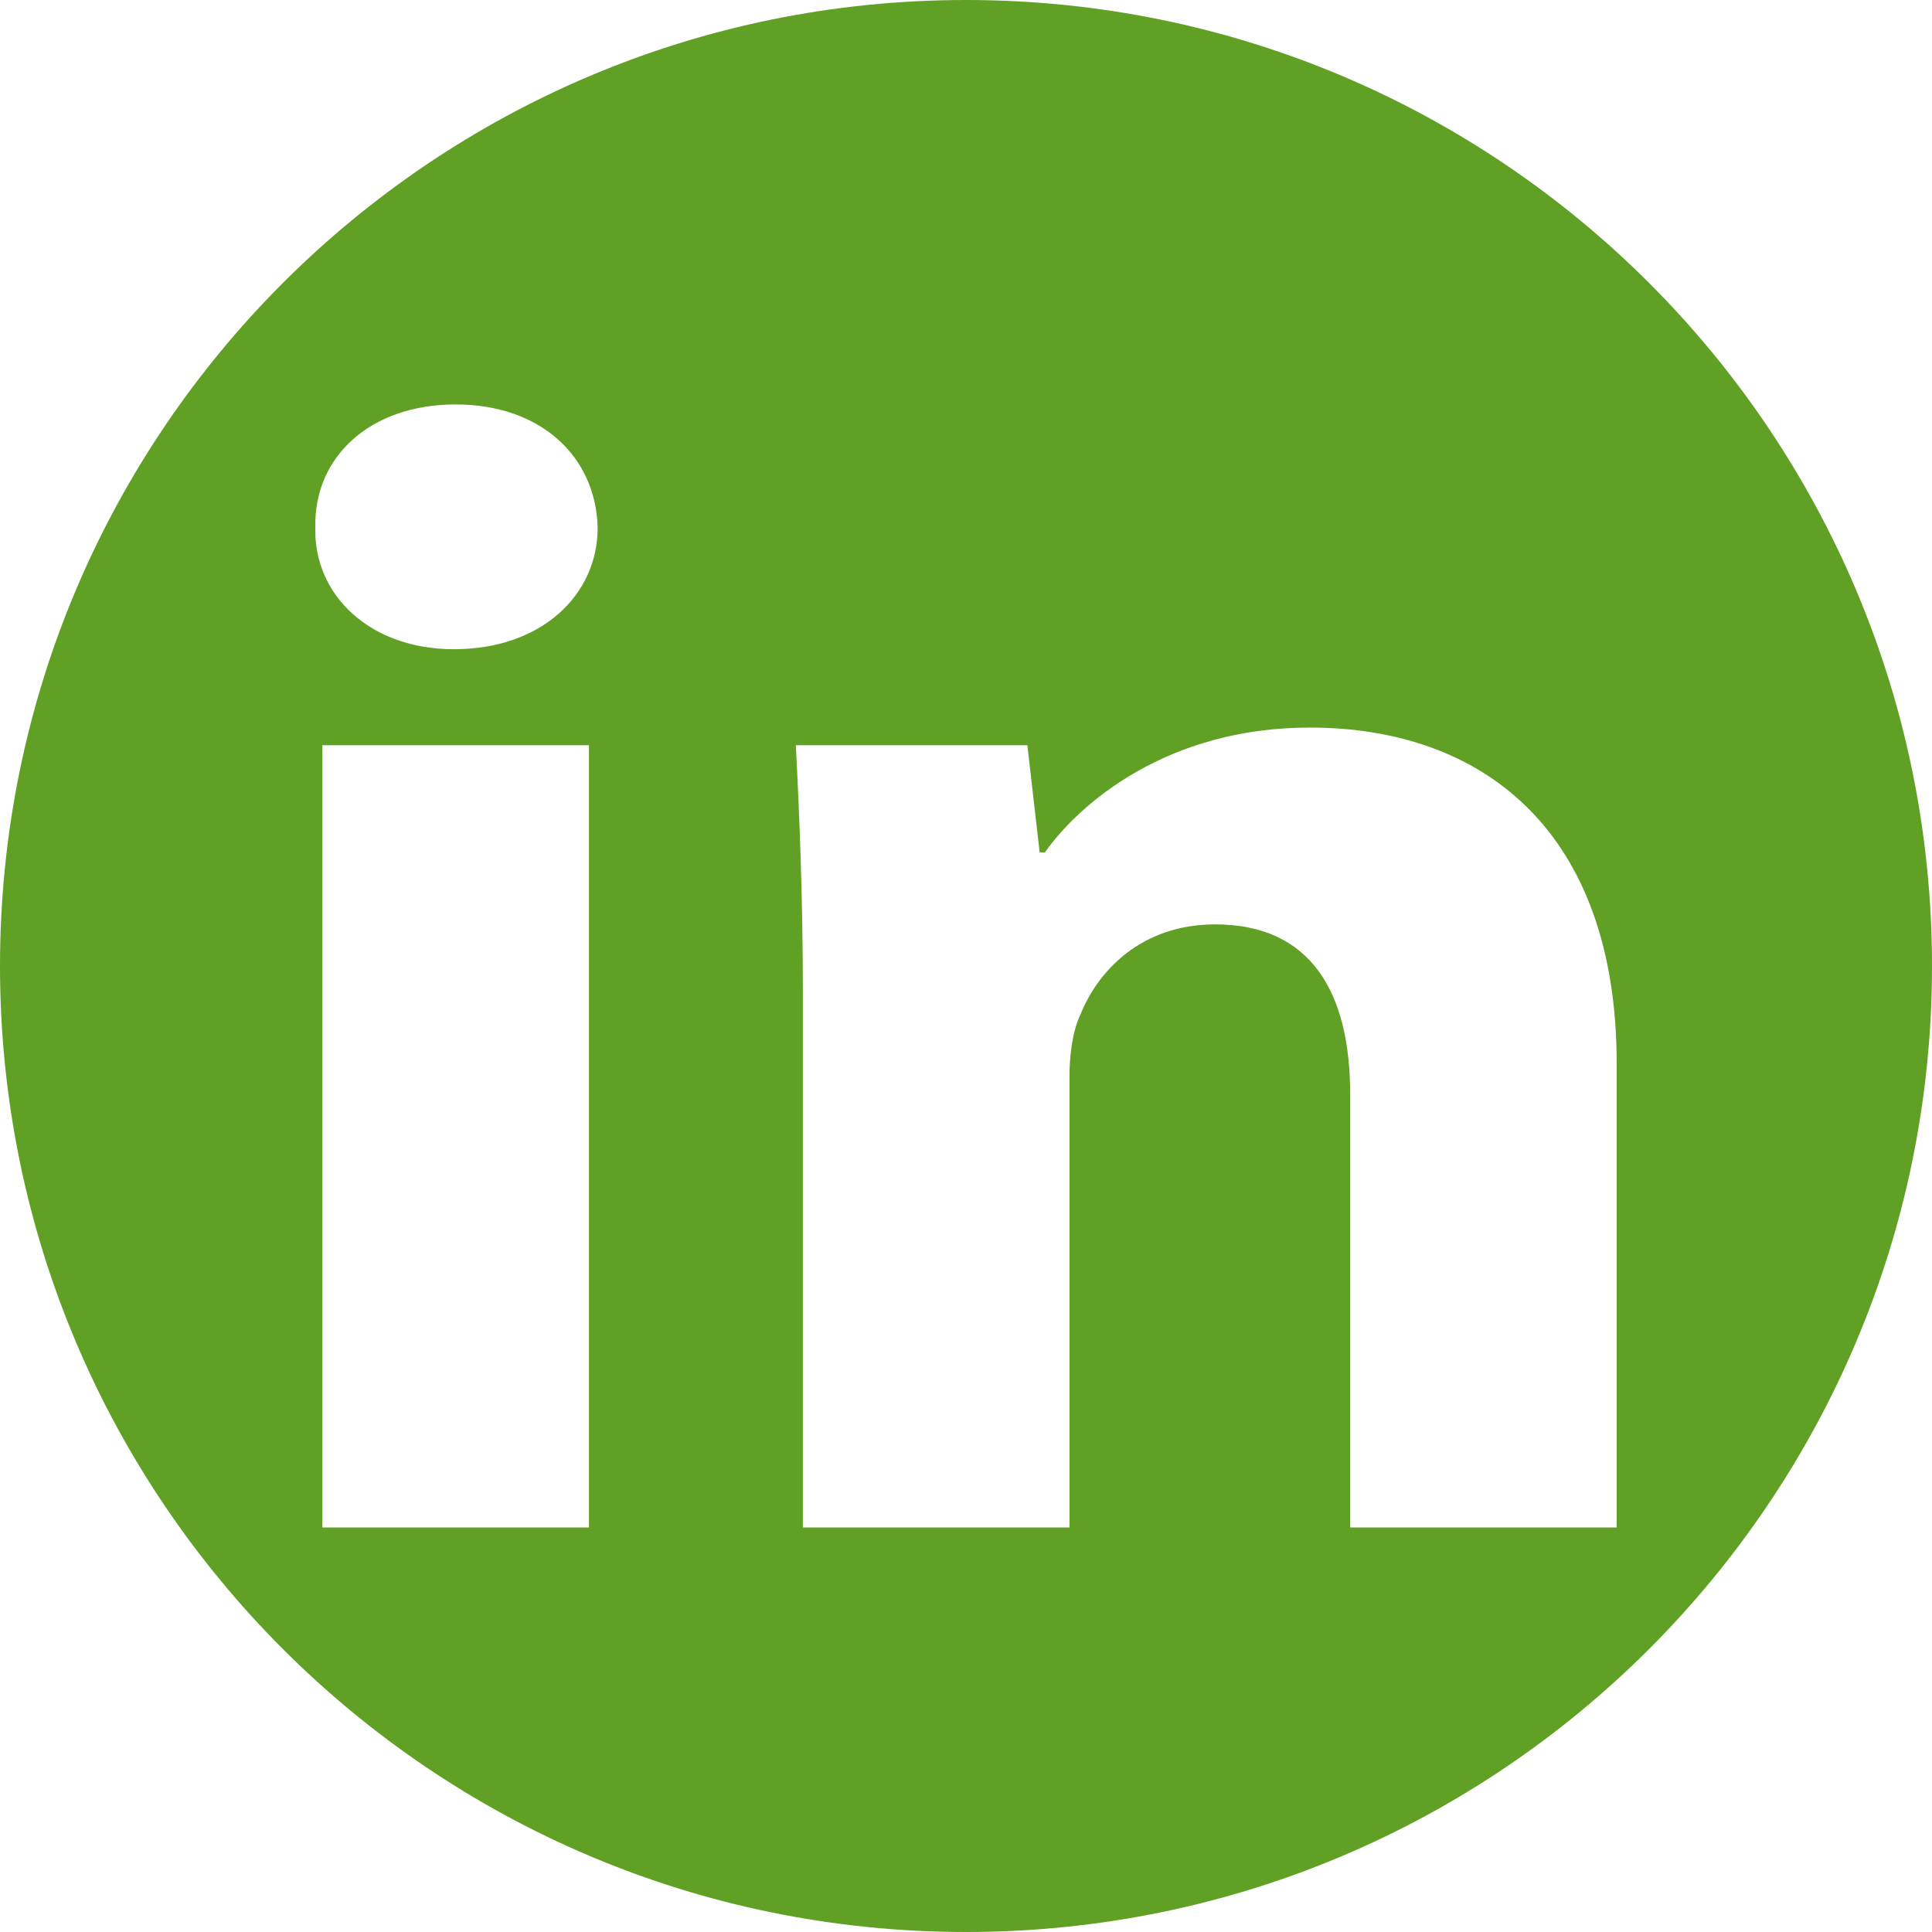 <!-- Generator: Adobe Illustrator 18.1.1, SVG Export Plug-In  -->
<svg version="1.1"
	 xmlns="http://www.w3.org/2000/svg" xmlns:xlink="http://www.w3.org/1999/xlink" xmlns:a="http://ns.adobe.com/AdobeSVGViewerExtensions/3.0/"
	 x="0px" y="0px" width="27.988px" height="27.988px" viewBox="0 0 27.988 27.988" enable-background="new 0 0 27.988 27.988"
	 xml:space="preserve">
<defs>
</defs>
<path fill="#60A024" d="M13.994,0C6.265,0,0,6.265,0,13.994s6.265,13.994,13.994,13.994s13.994-6.265,13.994-13.994
	S21.723,0,13.994,0z M8.532,22.128H4.67V10.796h3.862V22.128z M6.575,9.405c-1.219,0-2.032-0.788-2.007-1.761
	C4.543,6.624,5.356,5.859,6.6,5.859c1.245,0,2.033,0.765,2.058,1.785C8.659,8.618,7.846,9.405,6.575,9.405z M23.421,22.128h-3.862
	v-6.28c0-1.46-0.559-2.457-1.956-2.457c-1.067,0-1.703,0.672-1.957,1.321c-0.102,0.209-0.153,0.556-0.153,0.881v6.535h-3.862v-7.717
	c0-1.414-0.051-2.619-0.102-3.615h3.354l0.178,1.552h0.076c0.508-0.718,1.779-1.808,3.836-1.808c2.541,0,4.447,1.53,4.447,4.867
	V22.128z"/>
</svg>